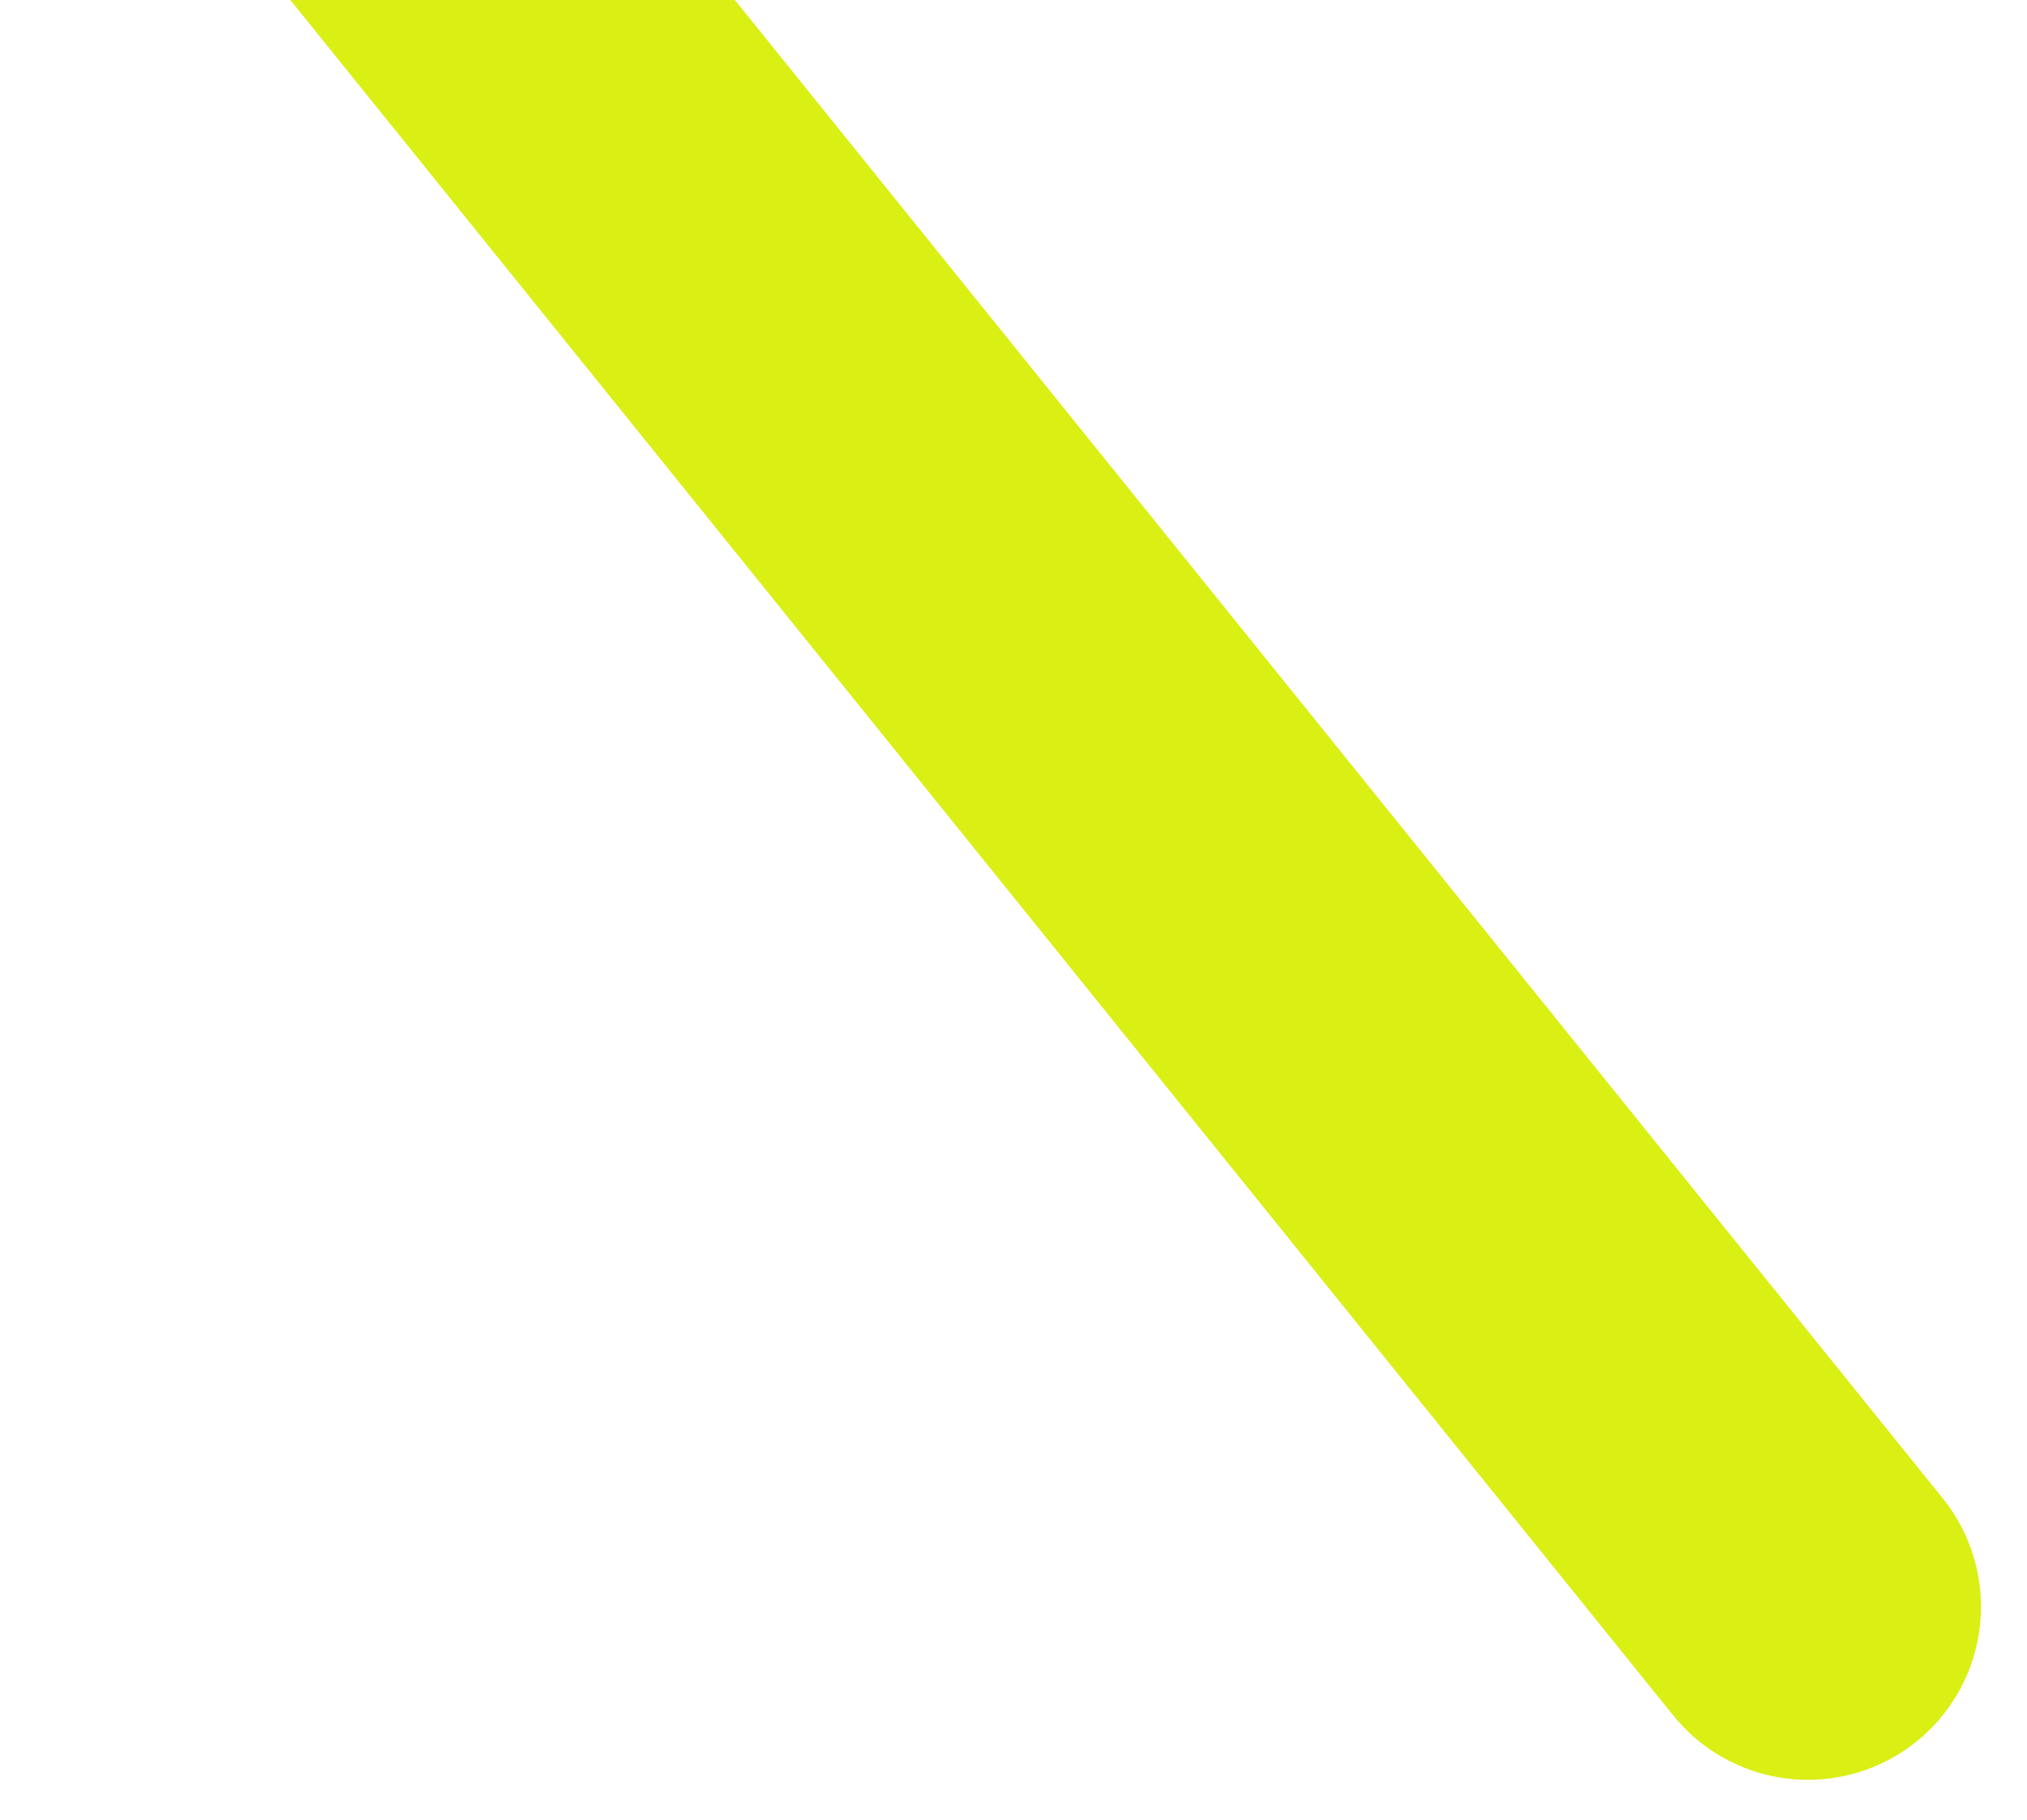 <?xml version="1.0" encoding="UTF-8"?> <svg xmlns="http://www.w3.org/2000/svg" width="157" height="141" viewBox="0 0 157 141" fill="none"><g filter="url(#filter0_diiiii_2639_17)"><path d="M133 117L58.574 24.665L21.361 -21.503" stroke="#DAEF14" stroke-width="26.808" stroke-linecap="round" stroke-linejoin="round"></path></g><defs><filter id="filter0_diiiii_2639_17" x="0.047" y="-42.818" width="156.026" height="182.89" filterUnits="userSpaceOnUse" color-interpolation-filters="sRGB"><feFlood flood-opacity="0" result="BackgroundImageFix"></feFlood><feColorMatrix in="SourceAlpha" type="matrix" values="0 0 0 0 0 0 0 0 0 0 0 0 0 0 0 0 0 0 127 0" result="hardAlpha"></feColorMatrix><feOffset dx="0.879" dy="0.879"></feOffset><feGaussianBlur stdDeviation="4.395"></feGaussianBlur><feComposite in2="hardAlpha" operator="out"></feComposite><feColorMatrix type="matrix" values="0 0 0 0 0.343 0 0 0 0 0.139 0 0 0 0 0.732 0 0 0 0.1 0"></feColorMatrix><feBlend mode="normal" in2="BackgroundImageFix" result="effect1_dropShadow_2639_17"></feBlend><feBlend mode="normal" in="SourceGraphic" in2="effect1_dropShadow_2639_17" result="shape"></feBlend><feColorMatrix in="SourceAlpha" type="matrix" values="0 0 0 0 0 0 0 0 0 0 0 0 0 0 0 0 0 0 127 0" result="hardAlpha"></feColorMatrix><feOffset dx="-3.076" dy="9.229"></feOffset><feGaussianBlur stdDeviation="2.966"></feGaussianBlur><feComposite in2="hardAlpha" operator="arithmetic" k2="-1" k3="1"></feComposite><feColorMatrix type="matrix" values="0 0 0 0 0.951 0 0 0 0 1 0 0 0 0 0.485 0 0 0 1 0"></feColorMatrix><feBlend mode="normal" in2="shape" result="effect2_innerShadow_2639_17"></feBlend><feColorMatrix in="SourceAlpha" type="matrix" values="0 0 0 0 0 0 0 0 0 0 0 0 0 0 0 0 0 0 127 0" result="hardAlpha"></feColorMatrix><feOffset dx="2.197" dy="2.197"></feOffset><feGaussianBlur stdDeviation="2.197"></feGaussianBlur><feComposite in2="hardAlpha" operator="arithmetic" k2="-1" k3="1"></feComposite><feColorMatrix type="matrix" values="0 0 0 0 0.904 0 0 0 0 1 0 0 0 0 0 0 0 0 1 0"></feColorMatrix><feBlend mode="normal" in2="effect2_innerShadow_2639_17" result="effect3_innerShadow_2639_17"></feBlend><feColorMatrix in="SourceAlpha" type="matrix" values="0 0 0 0 0 0 0 0 0 0 0 0 0 0 0 0 0 0 127 0" result="hardAlpha"></feColorMatrix><feOffset dx="-3.516" dy="0.439"></feOffset><feGaussianBlur stdDeviation="2.197"></feGaussianBlur><feComposite in2="hardAlpha" operator="arithmetic" k2="-1" k3="1"></feComposite><feColorMatrix type="matrix" values="0 0 0 0 0.758 0 0 0 0 0.838 0 0 0 0 0 0 0 0 1 0"></feColorMatrix><feBlend mode="normal" in2="effect3_innerShadow_2639_17" result="effect4_innerShadow_2639_17"></feBlend><feColorMatrix in="SourceAlpha" type="matrix" values="0 0 0 0 0 0 0 0 0 0 0 0 0 0 0 0 0 0 127 0" result="hardAlpha"></feColorMatrix><feOffset dx="3.955" dy="-5.274"></feOffset><feGaussianBlur stdDeviation="3.296"></feGaussianBlur><feComposite in2="hardAlpha" operator="arithmetic" k2="-1" k3="1"></feComposite><feColorMatrix type="matrix" values="0 0 0 0 0.758 0 0 0 0 0.838 0 0 0 0 0 0 0 0 0.5 0"></feColorMatrix><feBlend mode="normal" in2="effect4_innerShadow_2639_17" result="effect5_innerShadow_2639_17"></feBlend><feColorMatrix in="SourceAlpha" type="matrix" values="0 0 0 0 0 0 0 0 0 0 0 0 0 0 0 0 0 0 127 0" result="hardAlpha"></feColorMatrix><feOffset dx="6.592"></feOffset><feGaussianBlur stdDeviation="3.296"></feGaussianBlur><feComposite in2="hardAlpha" operator="arithmetic" k2="-1" k3="1"></feComposite><feColorMatrix type="matrix" values="0 0 0 0 0.855 0 0 0 0 0.937 0 0 0 0 0.078 0 0 0 1 0"></feColorMatrix><feBlend mode="normal" in2="effect5_innerShadow_2639_17" result="effect6_innerShadow_2639_17"></feBlend></filter></defs></svg> 